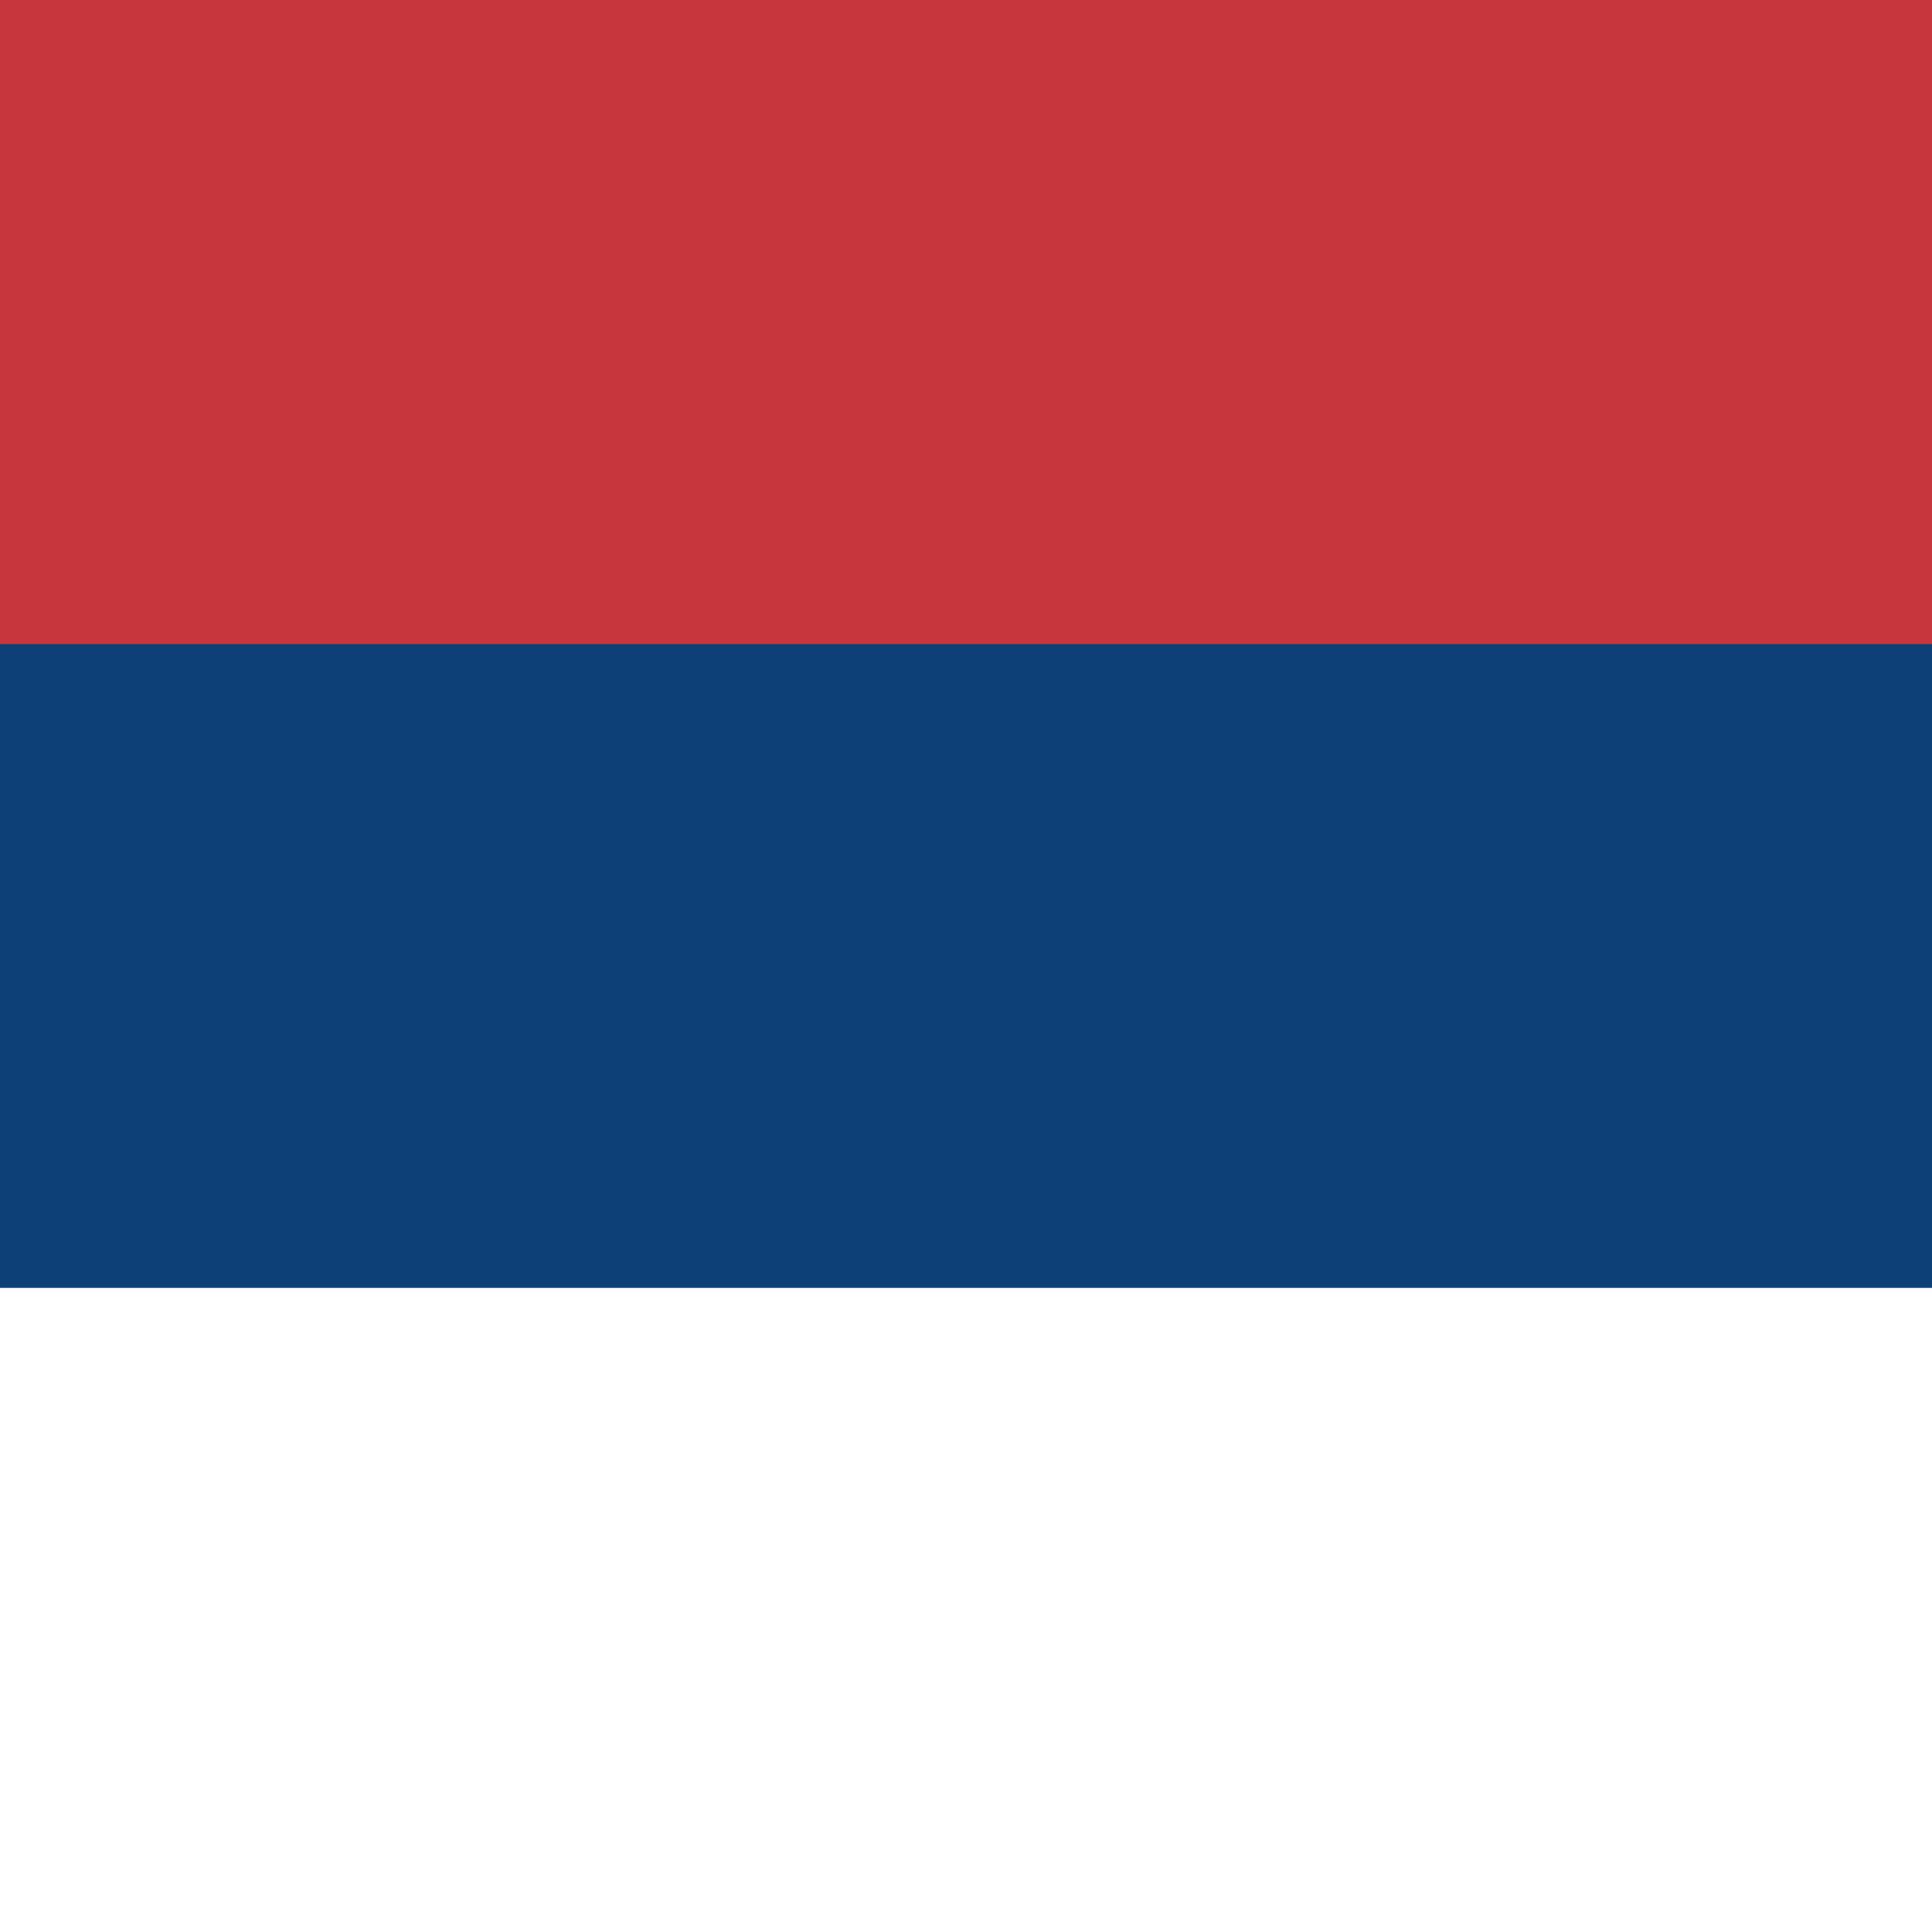 <?xml version="1.0" encoding="UTF-8"?>
<svg width="32" height="32" viewBox="0 0 32 32" fill="none" xmlns="http://www.w3.org/2000/svg">
    <rect x="0" y="0" width="32" height="32" fill="#808080" stroke="none"/>
    <!-- Red stripe -->
    <rect width="32" height="10.667" fill="#C6363C"/>
    <!-- Blue stripe -->
    <rect y="10.667" width="32" height="10.667" fill="#0C4076"/>
    <!-- White stripe -->
    <rect y="21.333" width="32" height="10.667" fill="#FFFFFF"/>
</svg> 